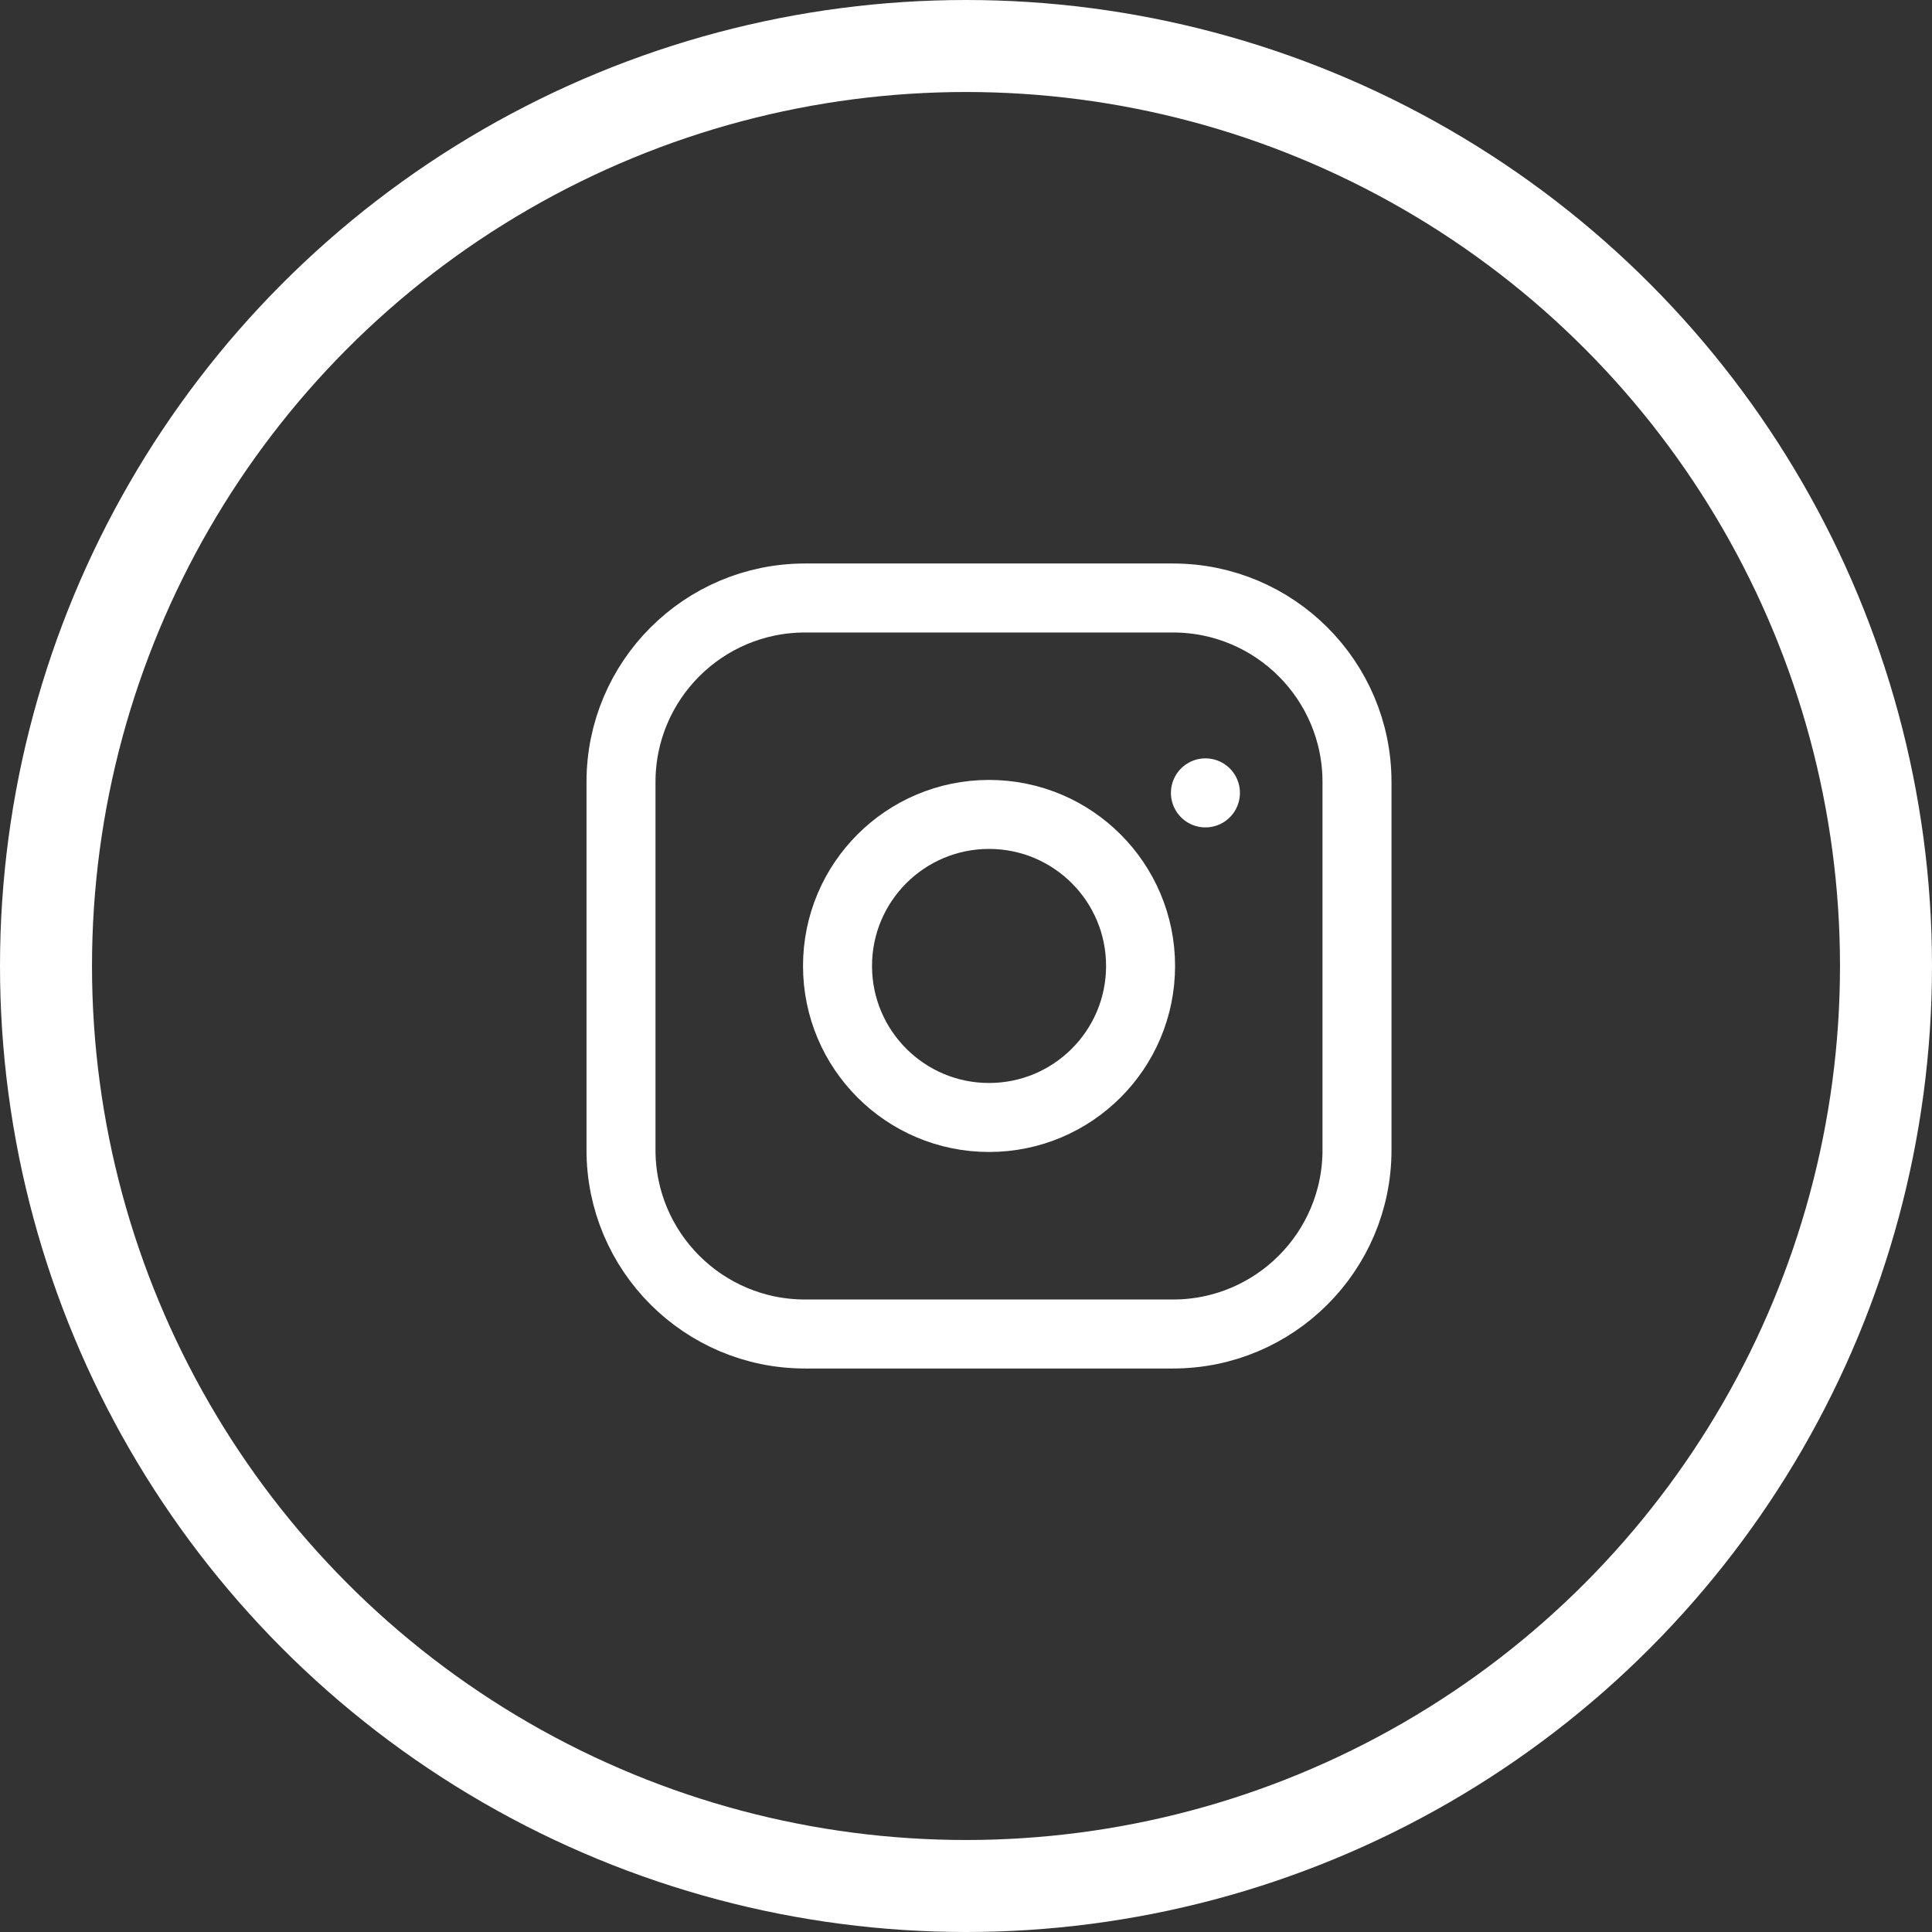 <svg width="42" height="42" viewBox="0 0 42 42" fill="none" xmlns="http://www.w3.org/2000/svg">
<rect x="0" y="0" width="42" height="42" fill="#333333" stroke="none"/>
<circle cx="21" cy="21" r="20" stroke="white" stroke-width="2"/>
<path d="M13.5 17C13.5 14.791 15.291 13 17.5 13H25.5C27.709 13 29.5 14.791 29.5 17V25C29.5 27.209 27.709 29 25.5 29H17.5C15.291 29 13.5 27.209 13.5 25V17Z" stroke="white" stroke-width="1.5" stroke-linecap="round" stroke-linejoin="round"/>
<circle cx="21.501" cy="20.999" r="3.294" stroke="white" stroke-width="1.5" stroke-linecap="round" stroke-linejoin="round"/>
<path d="M26.205 17.236V17.237" stroke="white" stroke-width="1.5" stroke-linecap="round" stroke-linejoin="round"/>
</svg>
